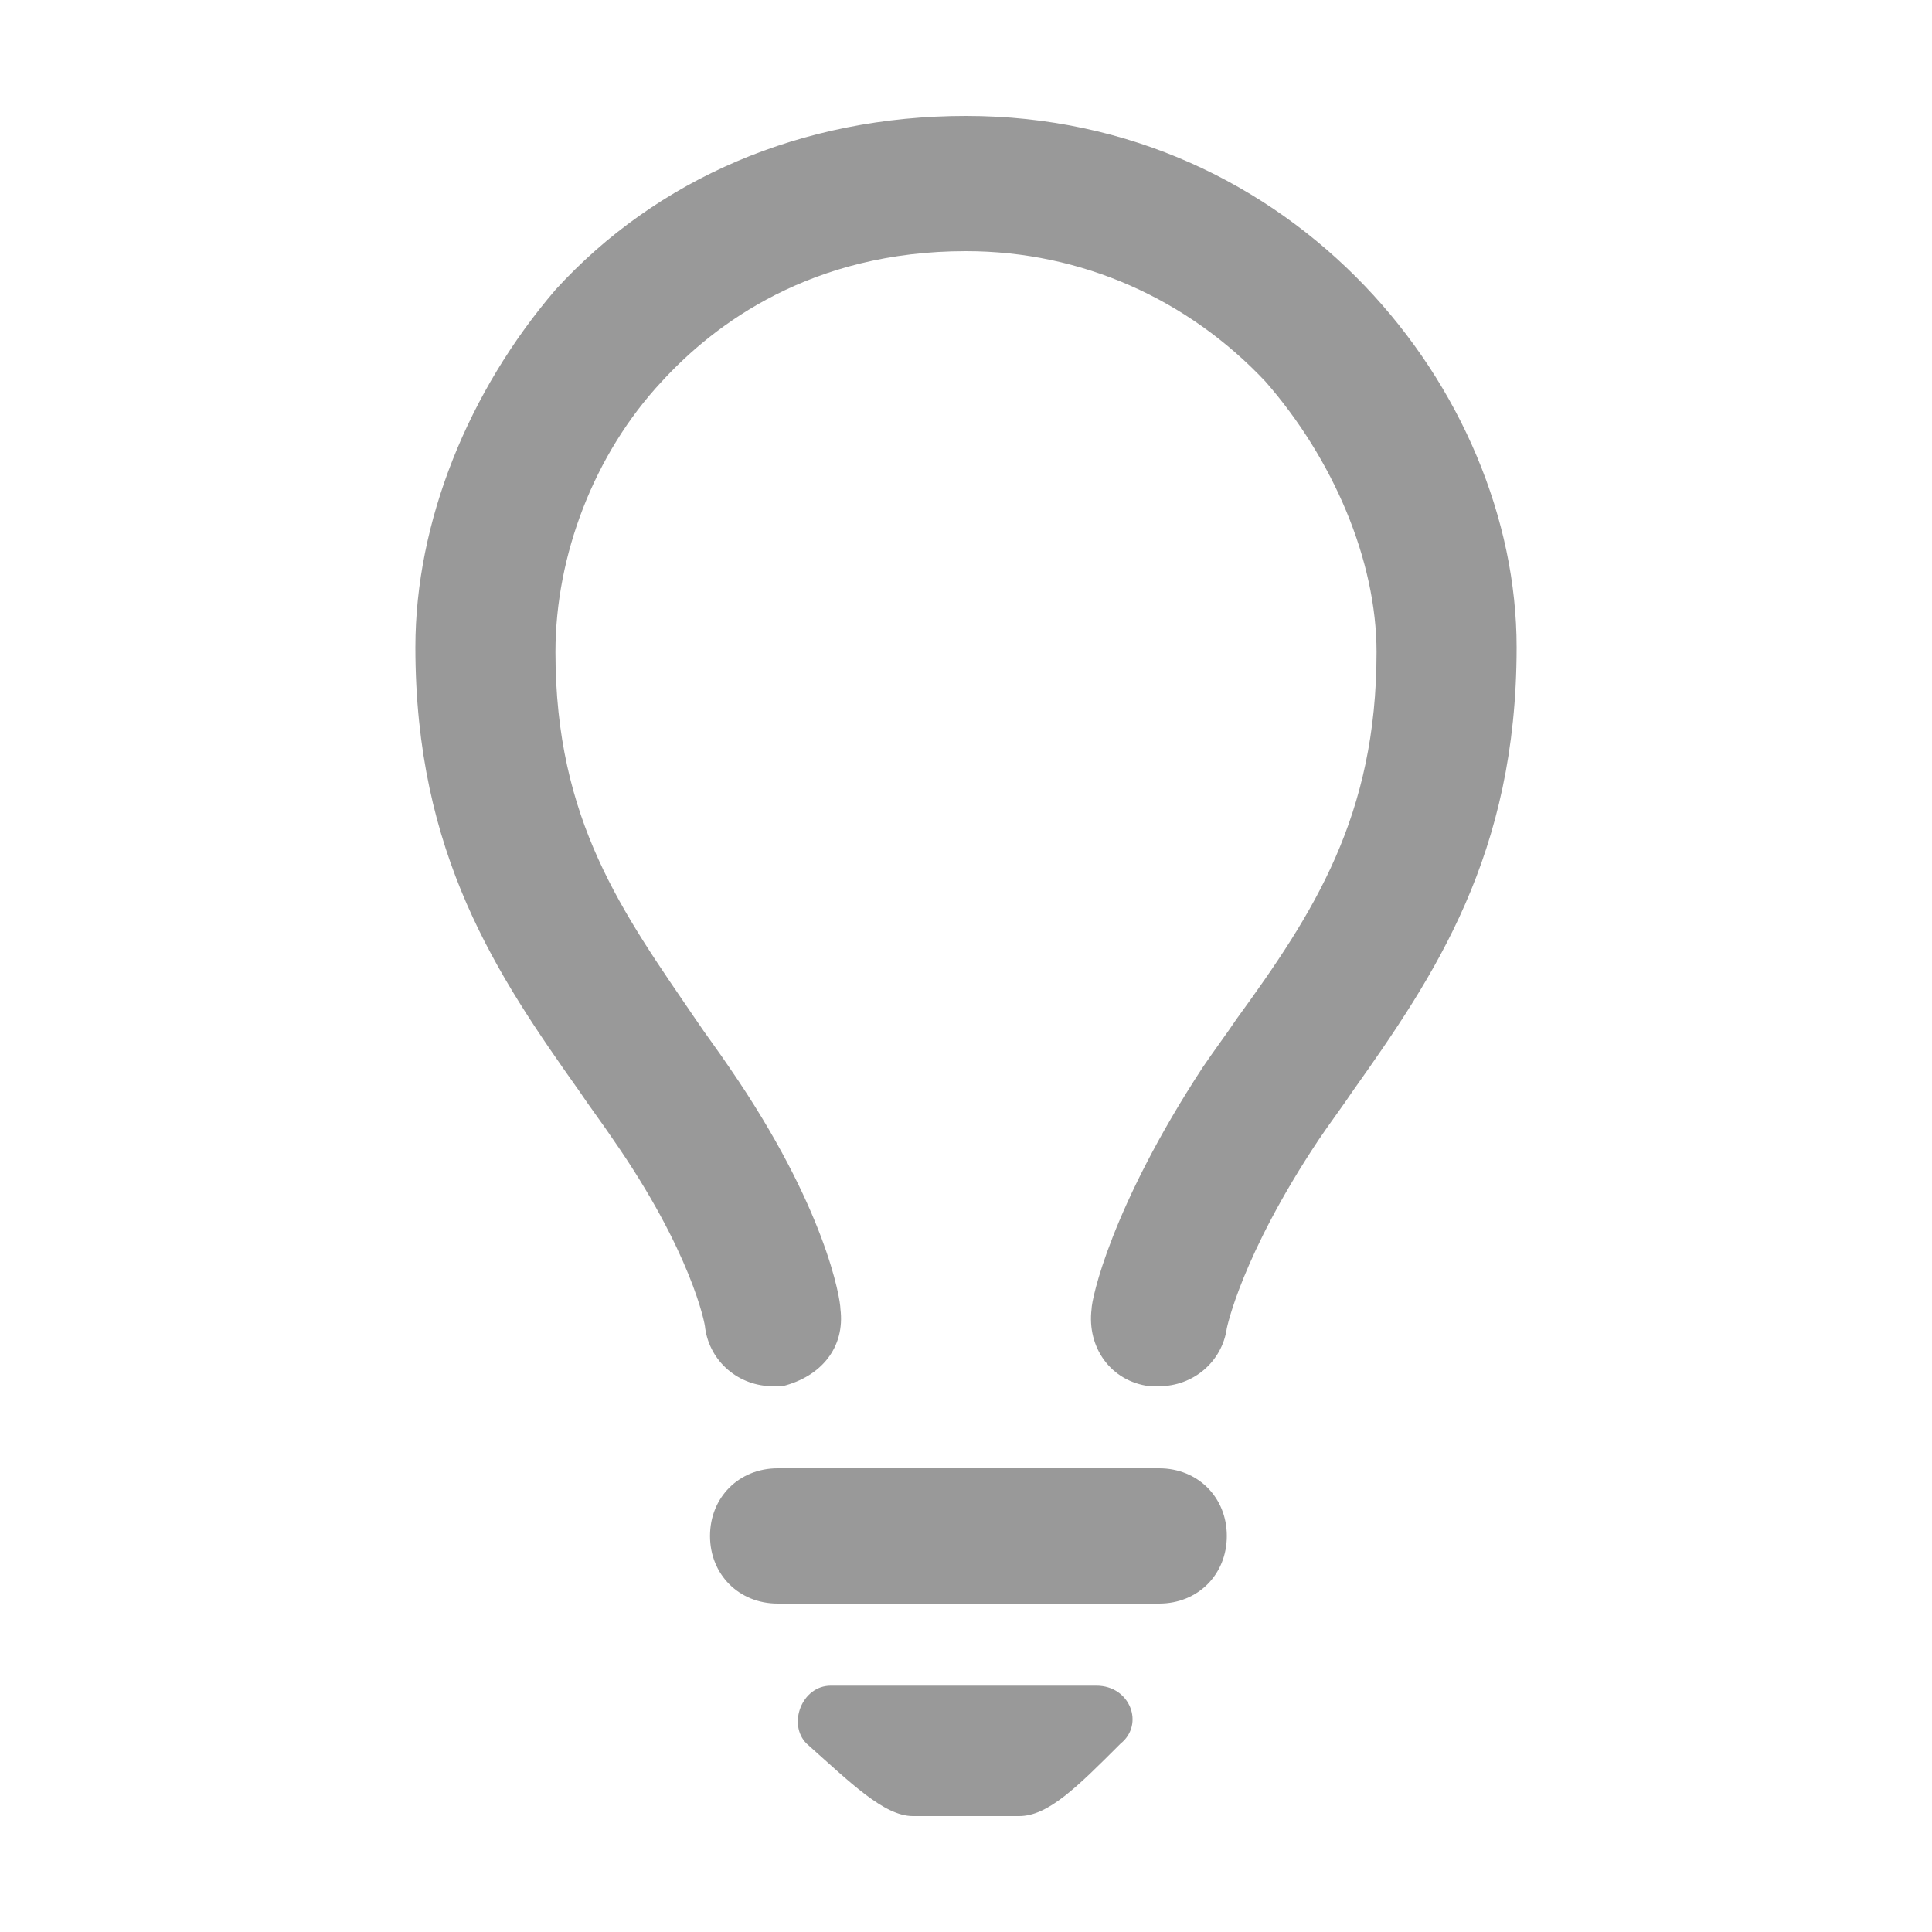 <?xml version="1.0" encoding="UTF-8" standalone="no"?>
<svg xmlns="http://www.w3.org/2000/svg" viewBox="0 0 40 40">
    <path d="M17.2 34.9c-.6 0-.9.8-.5 1.2.9.8 1.6 1.5 2.2 1.5h2.2c.6 0 1.2-.6 2.1-1.5.5-.4.2-1.2-.5-1.2h-5.5zm6.8-1.7h-7.9c-.8 0-1.4-.6-1.4-1.4 0-.8.6-1.4 1.4-1.4H24c.8 0 1.4.6 1.4 1.4 0 .8-.6 1.4-1.4 1.4zm-8-4.5c-.7 0-1.3-.5-1.4-1.2 0-.1-.3-1.6-1.9-3.9-.2-.3-.5-.7-.7-1-1.7-2.4-3.4-4.9-3.4-9.2 0-2.6 1.1-5.3 2.9-7.4 2.1-2.3 5.1-3.6 8.5-3.6.8 0 1.4.6 1.4 1.4 0 .8-.6 1.4-1.4 1.4-3.2 0-5.2 1.5-6.3 2.7-1.4 1.5-2.2 3.6-2.2 5.6 0 3.5 1.4 5.4 2.9 7.6.2.3.5.7.7 1 2 2.9 2.3 4.8 2.3 5 .1.8-.4 1.4-1.2 1.6H16zm8 0h-.2c-.8-.1-1.3-.8-1.2-1.6 0-.2.4-2.1 2.3-5 .2-.3.5-.7.7-1 1.6-2.2 2.9-4.2 2.9-7.6 0-1.9-.9-4-2.3-5.6-1.6-1.7-3.8-2.7-6.2-2.7-.8 0-1.4-.6-1.4-1.4 0-.8.6-1.4 1.4-1.4 6.8 0 11.4 5.7 11.4 11 0 4.3-1.7 6.8-3.4 9.2-.2.3-.5.7-.7 1-1.6 2.4-1.9 3.9-1.9 3.9-.1.7-.7 1.2-1.4 1.2z" id="path3" fill="#999"/>
</svg>
